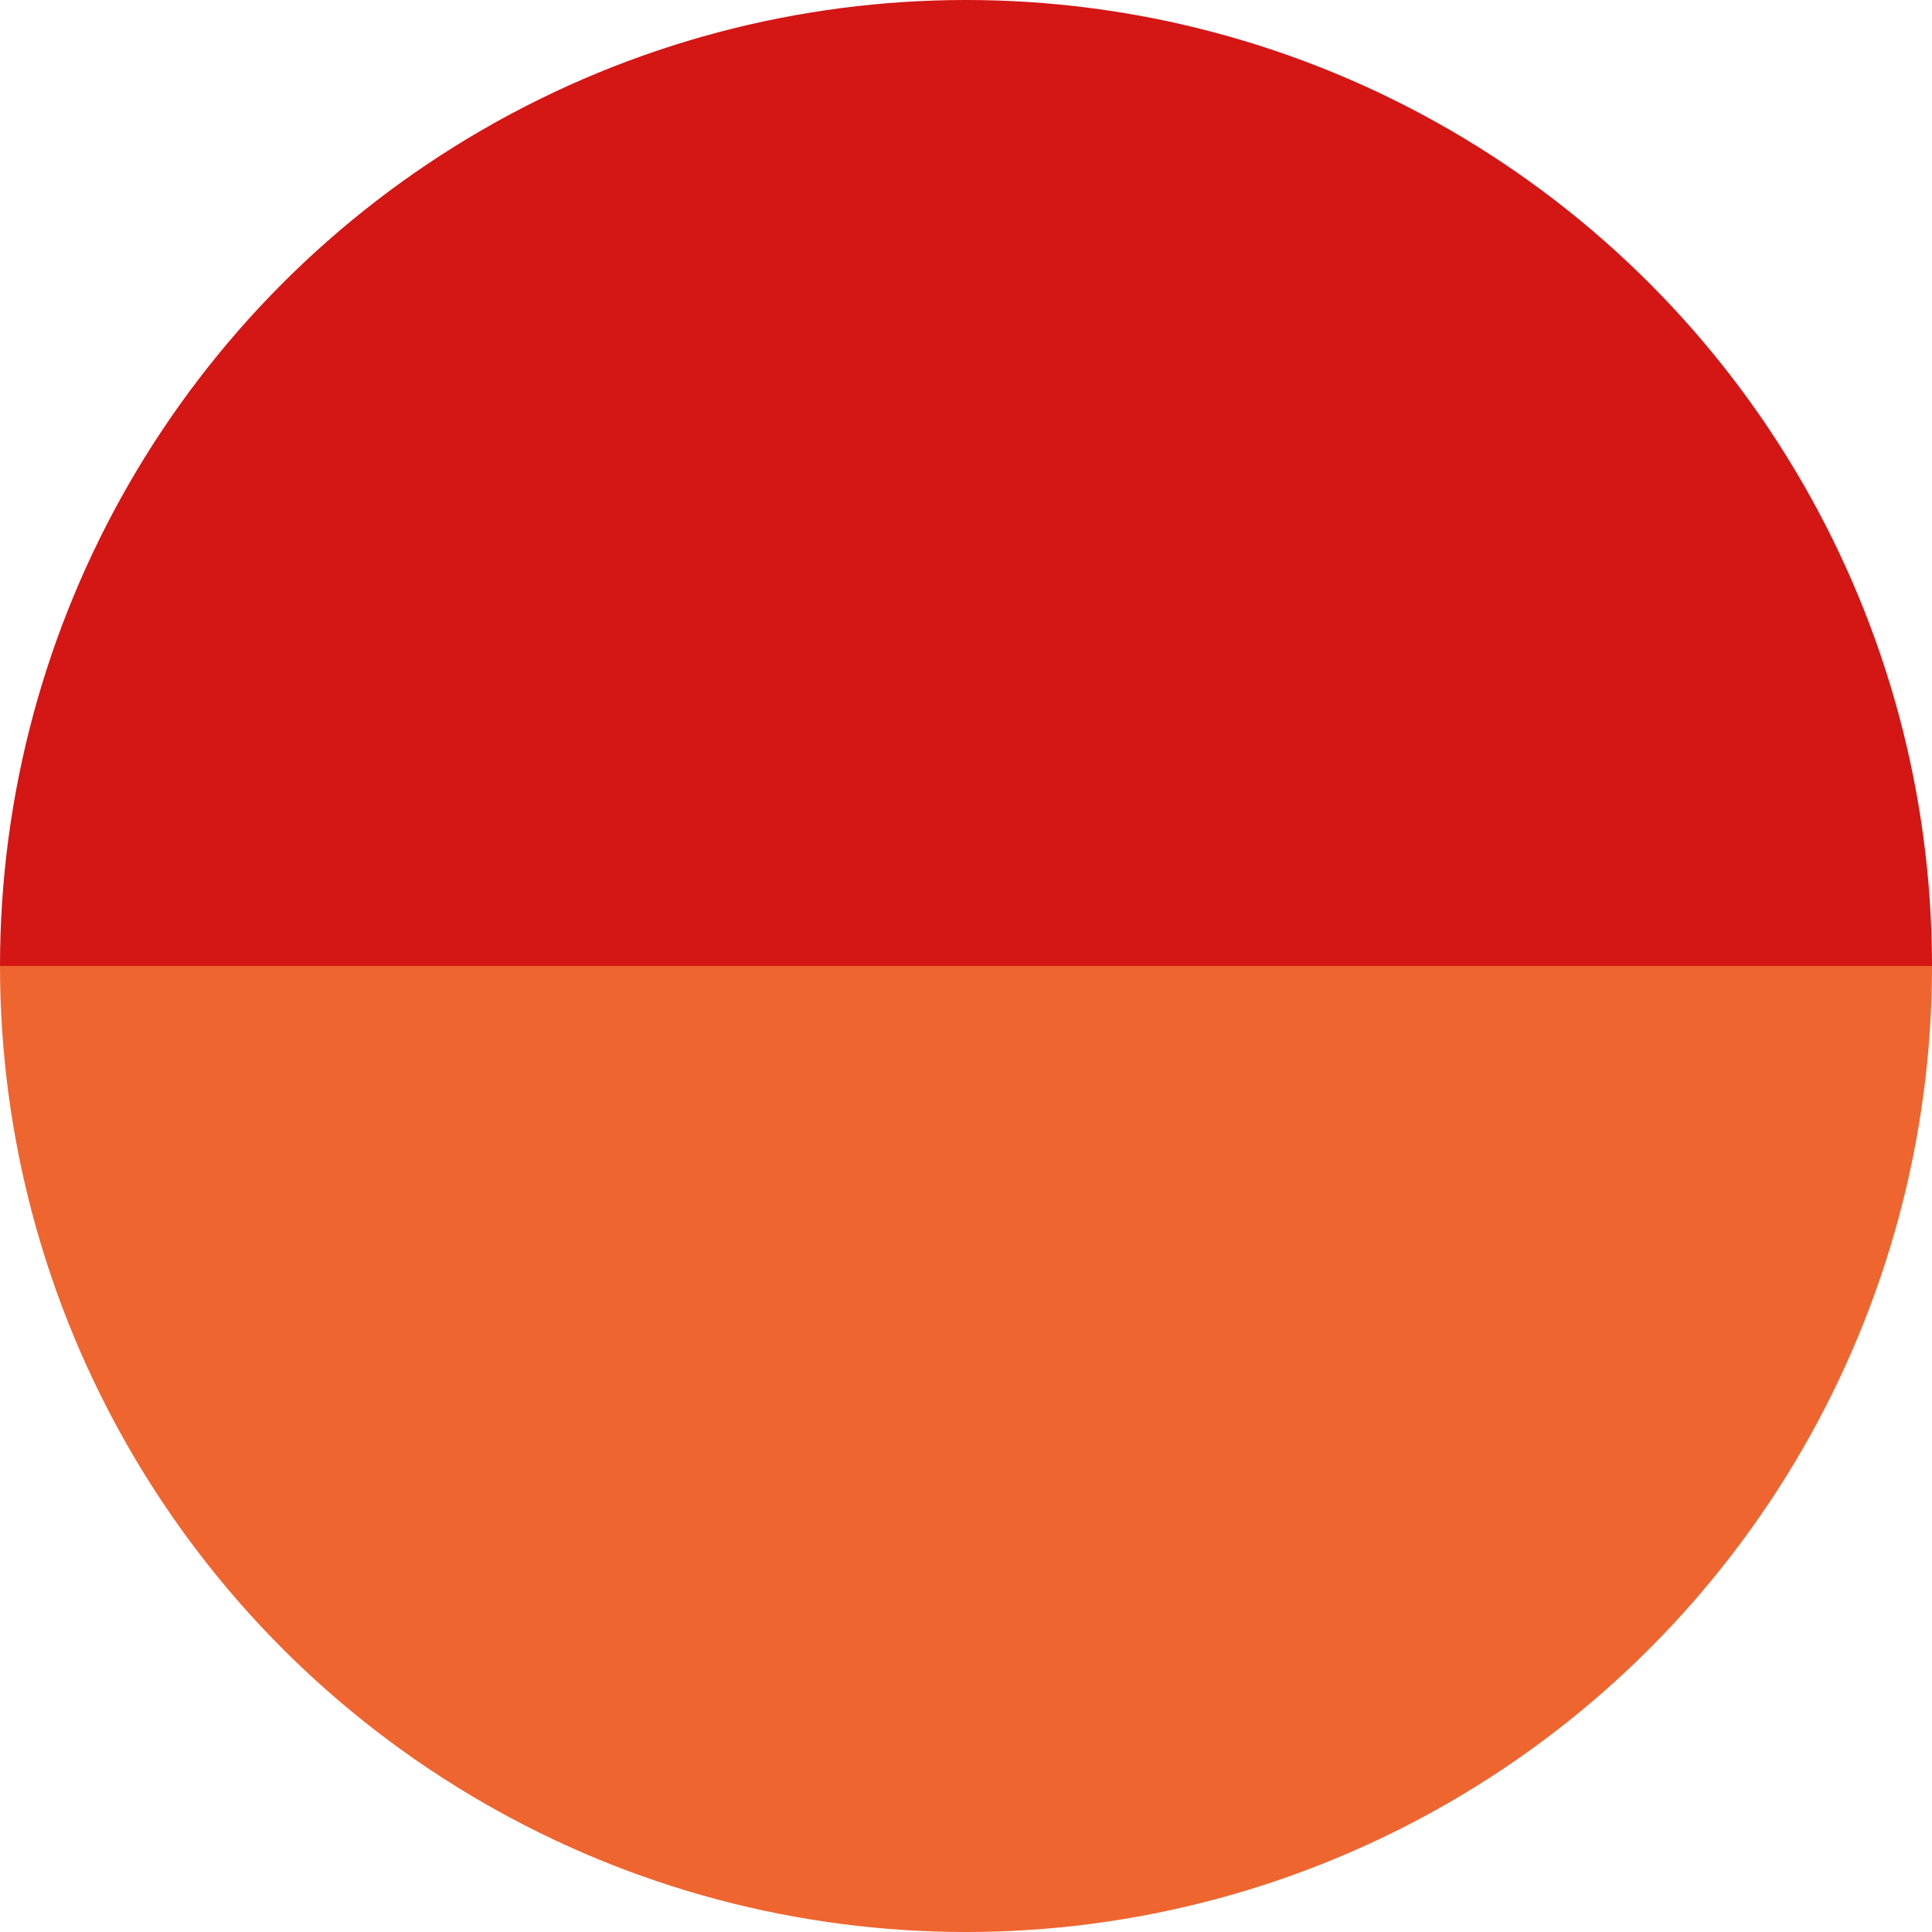 <svg xmlns="http://www.w3.org/2000/svg" xmlns:xlink="http://www.w3.org/1999/xlink" width="54" height="54" viewBox="0 0 54 54">
  <defs>
    <clipPath id="clip-path">
      <circle id="楕円形_35" data-name="楕円形 35" cx="27" cy="27" r="27" transform="translate(400 6855)" fill="#fff" stroke="#ccc" stroke-width="1"/>
    </clipPath>
  </defs>
  <g id="グループ_313" data-name="グループ 313" transform="translate(-469 -7010.054)">
    <g id="マスクグループ_65" data-name="マスクグループ 65" transform="translate(69 155.054)" clip-path="url(#clip-path)">
      <rect id="長方形_219" data-name="長方形 219" width="54" height="27" transform="translate(400 6882)" fill="#ef652f"/>
      <rect id="長方形_220" data-name="長方形 220" width="54" height="27" transform="translate(400 6855)" fill="#d41615"/>
    </g>
  </g>
</svg>
